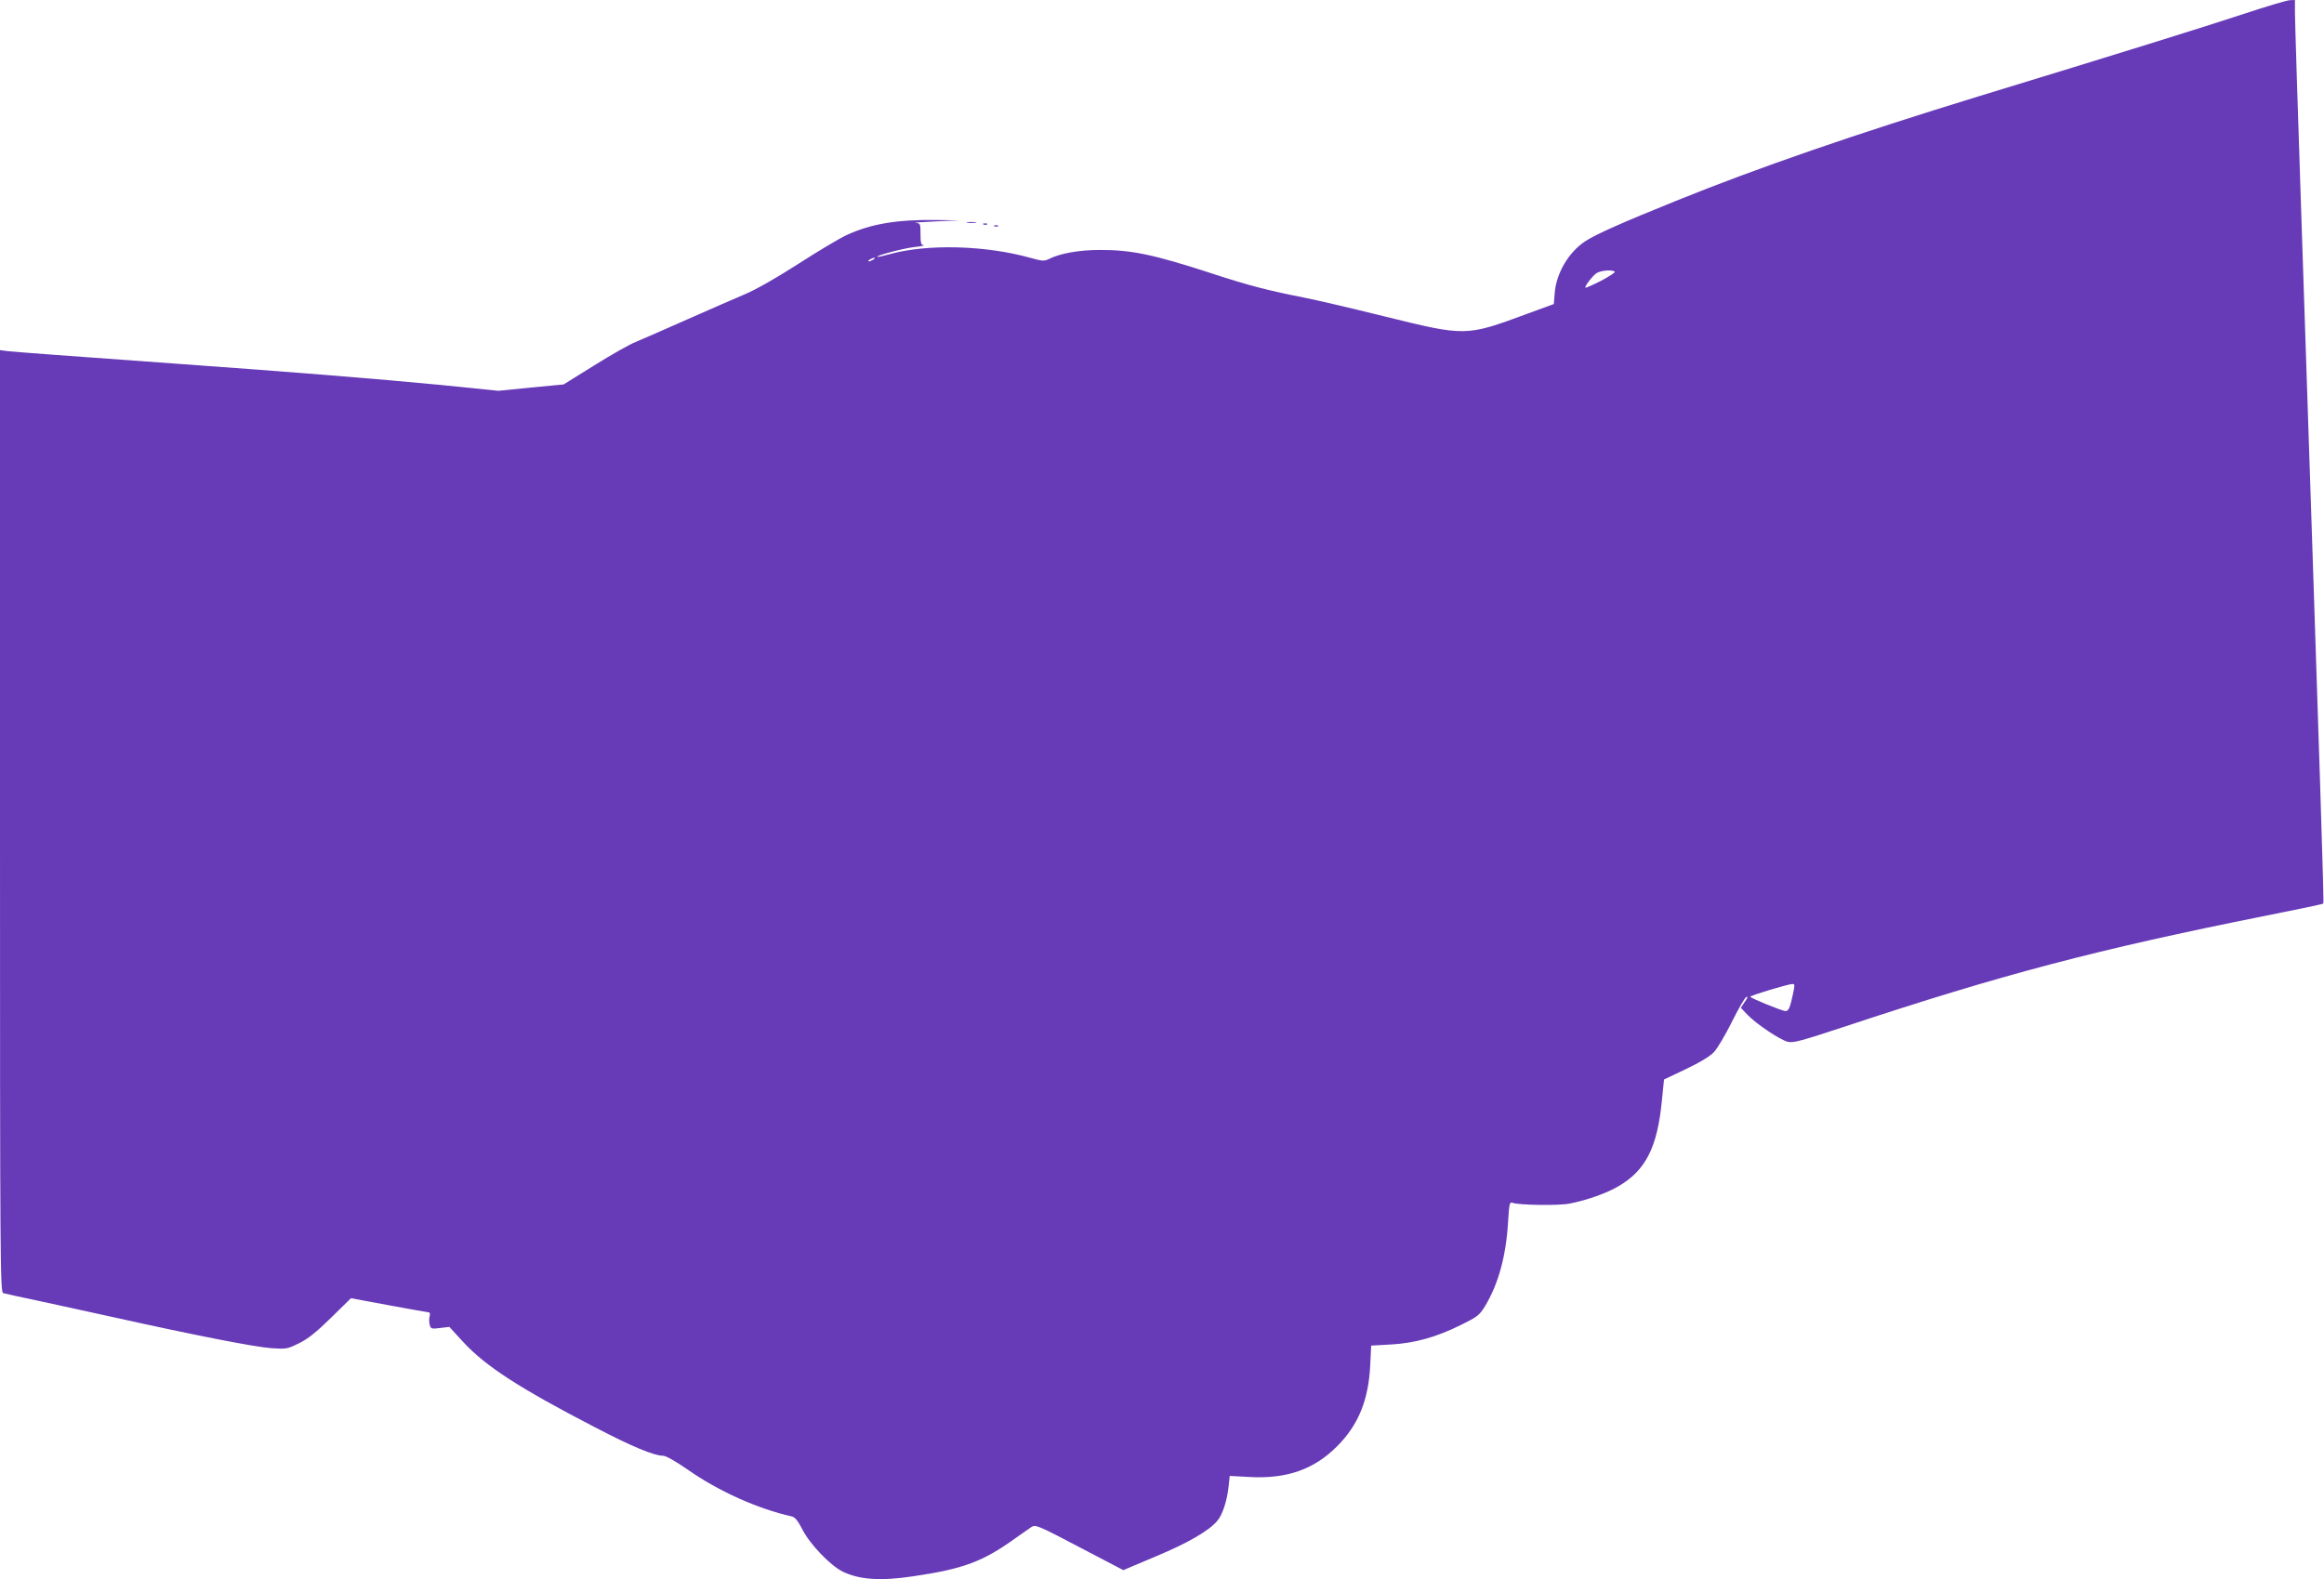 <?xml version="1.0" standalone="no"?>
<!DOCTYPE svg PUBLIC "-//W3C//DTD SVG 20010904//EN"
 "http://www.w3.org/TR/2001/REC-SVG-20010904/DTD/svg10.dtd">
<svg version="1.0" xmlns="http://www.w3.org/2000/svg"
 width="1280pt" height="870pt" viewBox="0 0 1280 870"
 preserveAspectRatio="xMidYMid meet">
<g transform="translate(0,870) scale(0.1,-0.1)"
fill="#673ab7" stroke="none">
<path d="M12360 8624 c-218 -72 -700 -222 -1460 -454 -685 -210 -1221 -395
-1670 -577 -295 -119 -441 -184 -497 -221 -92 -59 -162 -177 -170 -287 l-5
-60 -142 -52 c-344 -127 -340 -127 -791 -16 -181 45 -379 91 -440 103 -199 39
-311 68 -512 134 -319 104 -443 130 -618 129 -110 0 -218 -19 -278 -50 -25
-12 -36 -12 -100 6 -249 70 -569 78 -776 21 -36 -10 -67 -17 -69 -15 -8 7 136
45 203 54 39 4 62 9 53 10 -15 1 -18 11 -18 61 0 58 -1 60 -27 62 -16 1 33 5
107 8 l135 6 -130 2 c-213 3 -358 -21 -492 -83 -39 -18 -158 -89 -265 -158
-118 -76 -232 -141 -293 -167 -55 -23 -200 -87 -323 -141 -122 -54 -249 -110
-281 -123 -33 -13 -136 -71 -228 -129 l-169 -105 -180 -17 -179 -18 -315 32
c-329 32 -838 73 -1440 116 -612 44 -893 65 -943 70 l-47 6 0 -2595 c0 -2462
1 -2595 18 -2600 9 -3 93 -21 187 -41 94 -20 289 -63 435 -95 433 -96 759
-160 852 -167 85 -6 90 -5 155 27 51 25 95 61 177 141 l109 107 210 -39 c115
-21 214 -39 219 -39 6 0 8 -10 4 -23 -3 -12 -3 -33 1 -46 6 -22 10 -23 57 -17
l51 6 76 -83 c123 -133 307 -253 724 -469 203 -106 327 -158 378 -158 15 0 69
-31 133 -75 170 -120 390 -218 574 -259 19 -4 34 -23 60 -73 41 -81 154 -198
221 -231 93 -45 209 -53 388 -26 278 41 384 80 568 213 35 25 74 52 86 60 21
12 41 4 263 -113 l241 -126 175 74 c178 74 296 142 342 197 30 35 54 110 63
191 l6 57 111 -6 c204 -11 354 42 481 170 117 117 173 255 182 448 l5 106 107
6 c131 7 248 39 386 107 93 46 103 54 134 104 74 123 116 276 127 464 6 98 9
112 23 106 31 -13 251 -17 314 -5 95 18 208 58 273 97 148 87 212 213 237 468
l12 119 120 57 c78 37 132 70 155 94 19 20 64 96 100 169 36 72 71 133 79 135
9 3 6 -6 -9 -27 l-22 -33 38 -40 c50 -51 174 -134 219 -147 31 -8 68 2 317 84
872 289 1387 424 2316 610 172 34 315 64 318 67 5 5 -12 522 -121 3793 -19
572 -35 1073 -35 1113 l0 72 -27 -1 c-16 0 -129 -34 -253 -75z m-7550 -1354
c-8 -5 -19 -10 -25 -10 -5 0 -3 5 5 10 8 5 20 10 25 10 6 0 3 -5 -5 -10z
m4084 -67 c3 -4 -31 -26 -76 -50 -45 -23 -84 -40 -86 -38 -6 6 37 63 61 80 22
15 88 21 101 8z m981 -3980 c-16 -76 -24 -93 -41 -93 -19 0 -194 72 -194 79 0
7 204 68 231 70 15 1 15 -5 4 -56z"/>
<path d="M5328 7473 c12 -2 32 -2 45 0 12 2 2 4 -23 4 -25 0 -35 -2 -22 -4z"/>
<path d="M5418 7463 c7 -3 16 -2 19 1 4 3 -2 6 -13 5 -11 0 -14 -3 -6 -6z"/>
<path d="M5478 7453 c7 -3 16 -2 19 1 4 3 -2 6 -13 5 -11 0 -14 -3 -6 -6z"/>
</g>
</svg>
